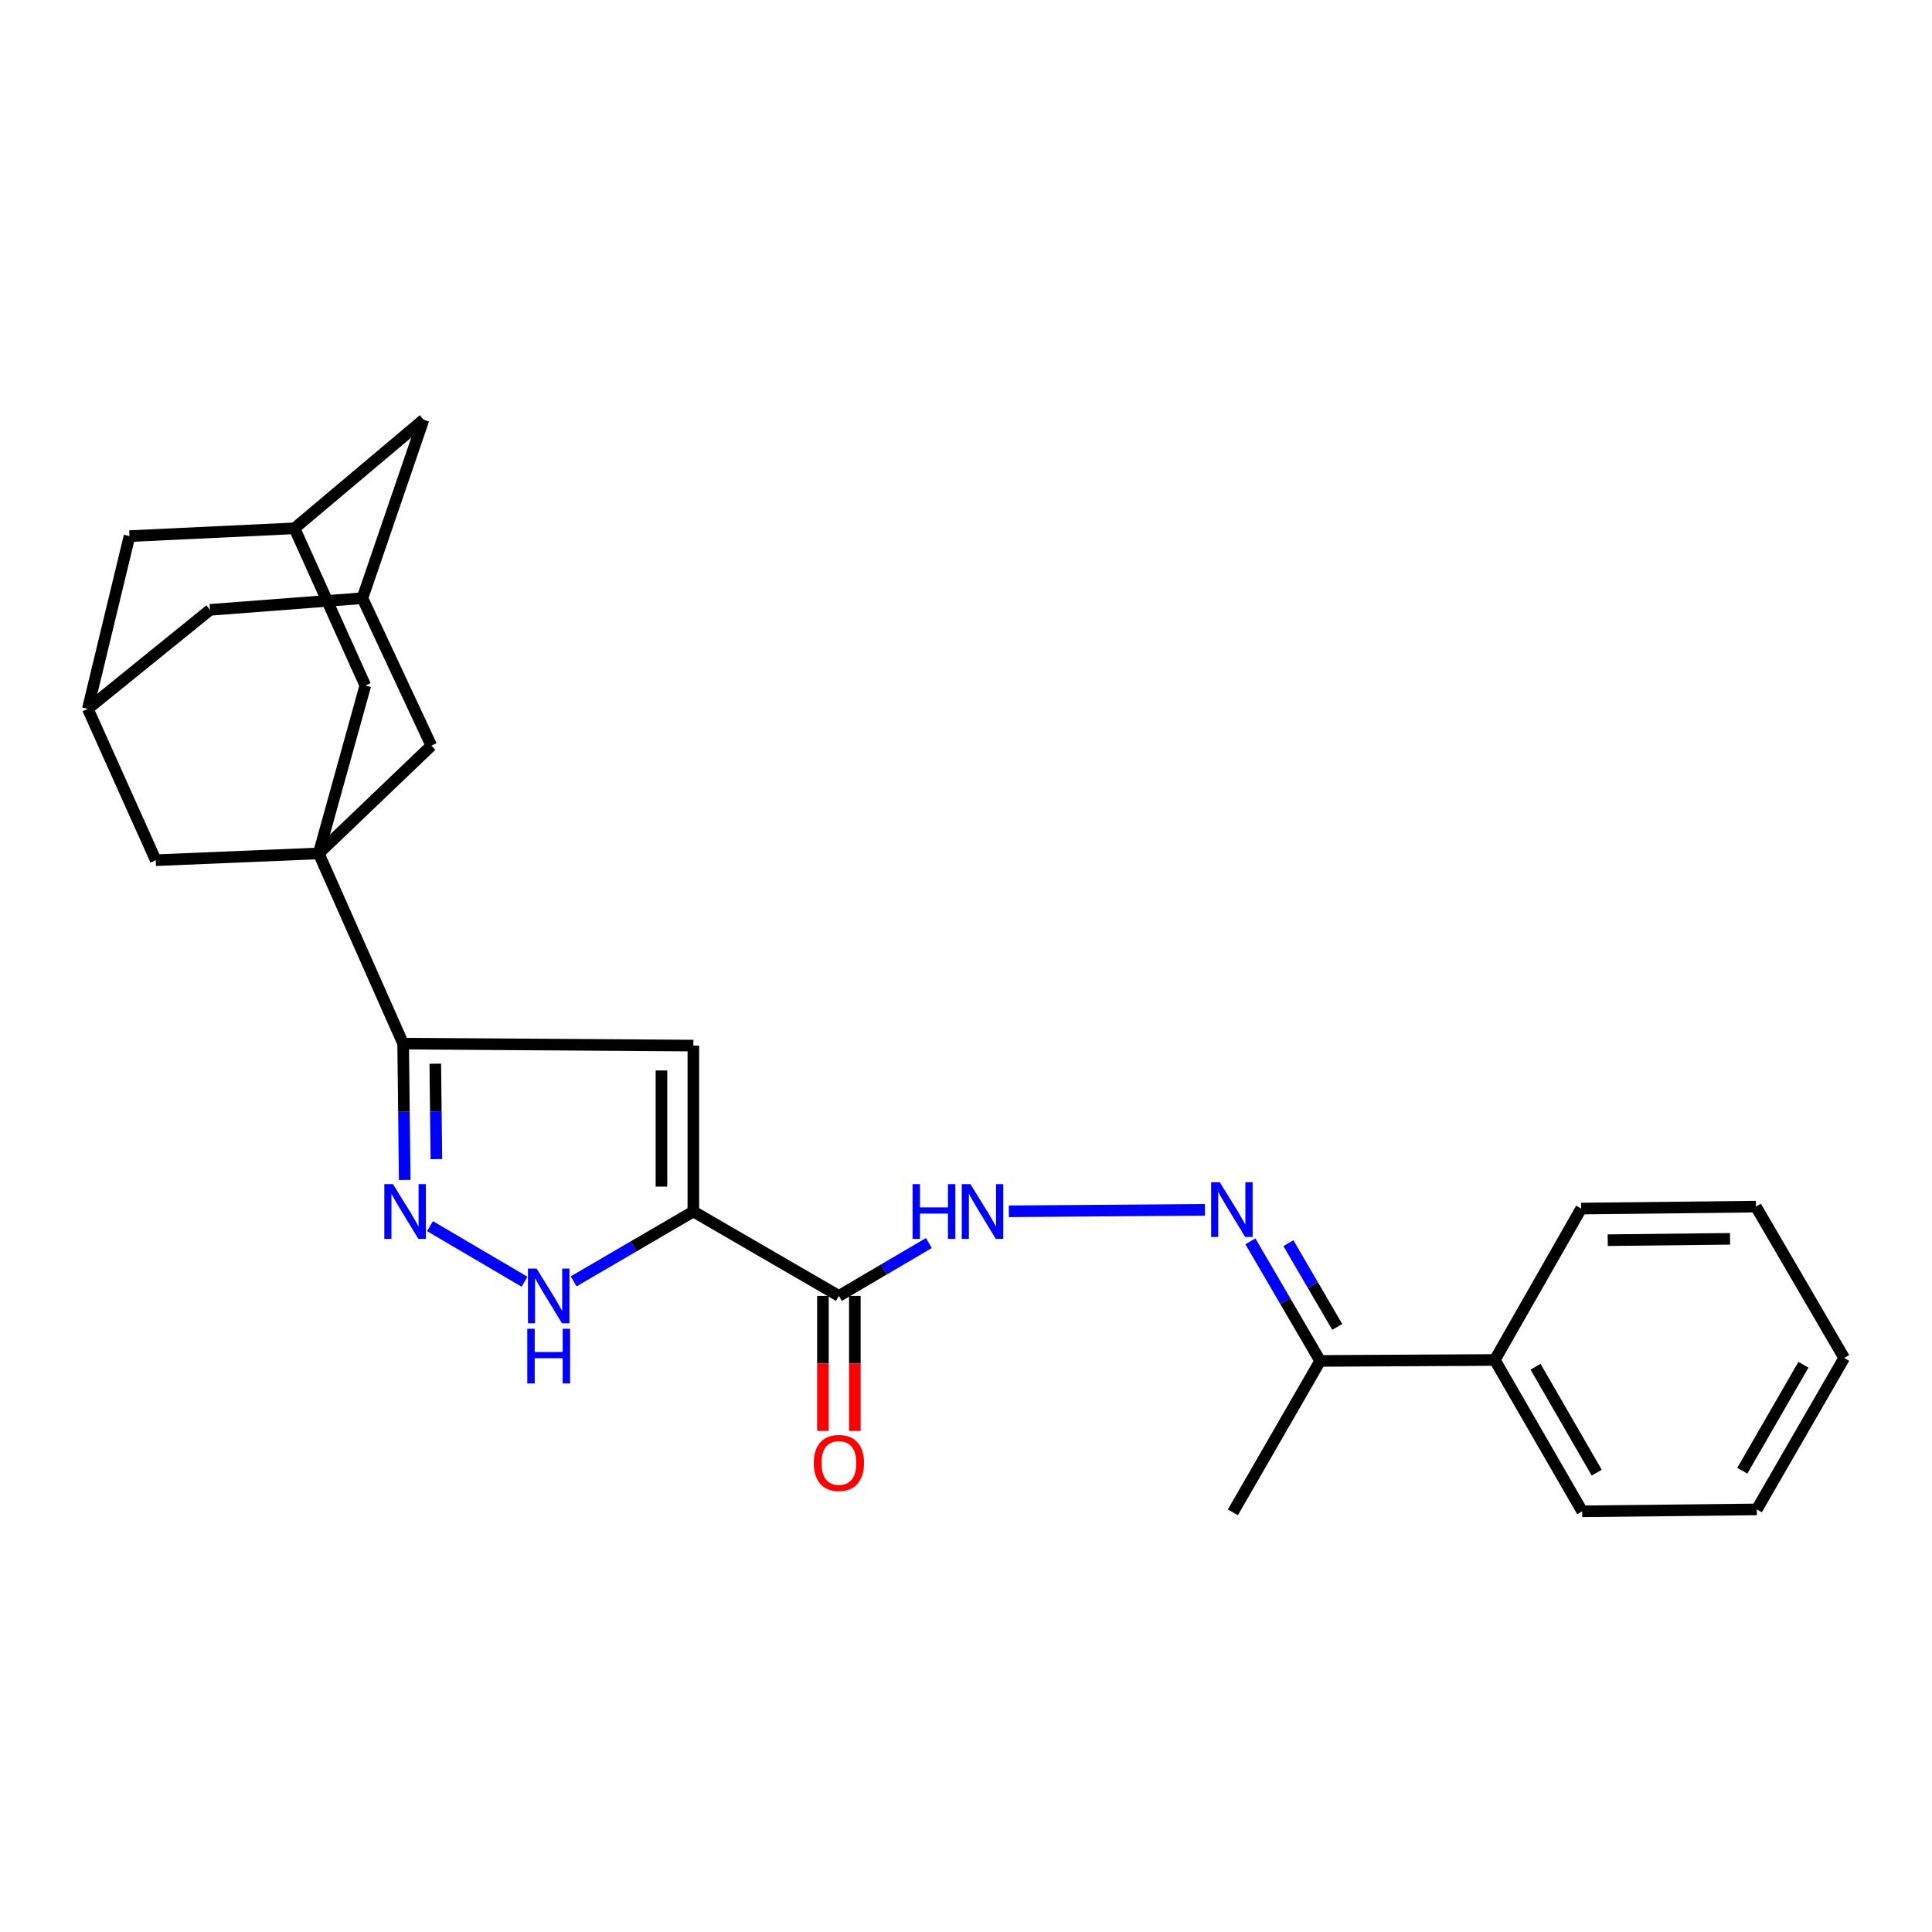 <?xml version='1.0' encoding='iso-8859-1'?>
<svg version='1.1' baseProfile='full'
              xmlns='http://www.w3.org/2000/svg'
                      xmlns:rdkit='http://www.rdkit.org/xml'
                      xmlns:xlink='http://www.w3.org/1999/xlink'
                  xml:space='preserve'
width='1000px' height='1000px' viewBox='0 0 1000 1000'>
<!-- END OF HEADER -->
<rect style='opacity:1.0;fill:#FFFFFF;stroke:none' width='1000' height='1000' x='0' y='0'> </rect>
<path class='bond-1' d='M 358.88,627.073 L 358.88,541.196' style='fill:none;fill-rule:evenodd;stroke:#000000;stroke-width:6px;stroke-linecap:butt;stroke-linejoin:miter;stroke-opacity:1' />
<path class='bond-1' d='M 342.365,614.191 L 342.365,554.077' style='fill:none;fill-rule:evenodd;stroke:#000000;stroke-width:6px;stroke-linecap:butt;stroke-linejoin:miter;stroke-opacity:1' />
<path class='bond-4' d='M 358.88,627.073 L 327.895,645.153' style='fill:none;fill-rule:evenodd;stroke:#000000;stroke-width:6px;stroke-linecap:butt;stroke-linejoin:miter;stroke-opacity:1' />
<path class='bond-4' d='M 327.895,645.153 L 296.911,663.233' style='fill:none;fill-rule:evenodd;stroke:#0000FF;stroke-width:6px;stroke-linecap:butt;stroke-linejoin:miter;stroke-opacity:1' />
<path class='bond-5' d='M 358.88,627.073 L 434.206,670.764' style='fill:none;fill-rule:evenodd;stroke:#000000;stroke-width:6px;stroke-linecap:butt;stroke-linejoin:miter;stroke-opacity:1' />
<path class='bond-0' d='M 164.967,441.721 L 208.668,540.186' style='fill:none;fill-rule:evenodd;stroke:#000000;stroke-width:6px;stroke-linecap:butt;stroke-linejoin:miter;stroke-opacity:1' />
<path class='bond-8' d='M 164.967,441.721 L 80.613,445.244' style='fill:none;fill-rule:evenodd;stroke:#000000;stroke-width:6px;stroke-linecap:butt;stroke-linejoin:miter;stroke-opacity:1' />
<path class='bond-9' d='M 164.967,441.721 L 189.088,354.825' style='fill:none;fill-rule:evenodd;stroke:#000000;stroke-width:6px;stroke-linecap:butt;stroke-linejoin:miter;stroke-opacity:1' />
<path class='bond-10' d='M 164.967,441.721 L 223.256,385.955' style='fill:none;fill-rule:evenodd;stroke:#000000;stroke-width:6px;stroke-linecap:butt;stroke-linejoin:miter;stroke-opacity:1' />
<path class='bond-2' d='M 358.88,541.196 L 208.668,540.186' style='fill:none;fill-rule:evenodd;stroke:#000000;stroke-width:6px;stroke-linecap:butt;stroke-linejoin:miter;stroke-opacity:1' />
<path class='bond-26' d='M 208.668,540.186 L 209.074,575.464' style='fill:none;fill-rule:evenodd;stroke:#000000;stroke-width:6px;stroke-linecap:butt;stroke-linejoin:miter;stroke-opacity:1' />
<path class='bond-26' d='M 209.074,575.464 L 209.48,610.741' style='fill:none;fill-rule:evenodd;stroke:#0000FF;stroke-width:6px;stroke-linecap:butt;stroke-linejoin:miter;stroke-opacity:1' />
<path class='bond-26' d='M 225.303,550.579 L 225.588,575.273' style='fill:none;fill-rule:evenodd;stroke:#000000;stroke-width:6px;stroke-linecap:butt;stroke-linejoin:miter;stroke-opacity:1' />
<path class='bond-26' d='M 225.588,575.273 L 225.872,599.968' style='fill:none;fill-rule:evenodd;stroke:#0000FF;stroke-width:6px;stroke-linecap:butt;stroke-linejoin:miter;stroke-opacity:1' />
<path class='bond-3' d='M 222.563,634.653 L 271.482,663.405' style='fill:none;fill-rule:evenodd;stroke:#0000FF;stroke-width:6px;stroke-linecap:butt;stroke-linejoin:miter;stroke-opacity:1' />
<path class='bond-7' d='M 434.206,670.764 L 457.497,657.077' style='fill:none;fill-rule:evenodd;stroke:#000000;stroke-width:6px;stroke-linecap:butt;stroke-linejoin:miter;stroke-opacity:1' />
<path class='bond-7' d='M 457.497,657.077 L 480.788,643.389' style='fill:none;fill-rule:evenodd;stroke:#0000FF;stroke-width:6px;stroke-linecap:butt;stroke-linejoin:miter;stroke-opacity:1' />
<path class='bond-15' d='M 425.949,670.764 L 425.949,705.707' style='fill:none;fill-rule:evenodd;stroke:#000000;stroke-width:6px;stroke-linecap:butt;stroke-linejoin:miter;stroke-opacity:1' />
<path class='bond-15' d='M 425.949,705.707 L 425.949,740.649' style='fill:none;fill-rule:evenodd;stroke:#FF0000;stroke-width:6px;stroke-linecap:butt;stroke-linejoin:miter;stroke-opacity:1' />
<path class='bond-15' d='M 442.464,670.764 L 442.464,705.707' style='fill:none;fill-rule:evenodd;stroke:#000000;stroke-width:6px;stroke-linecap:butt;stroke-linejoin:miter;stroke-opacity:1' />
<path class='bond-15' d='M 442.464,705.707 L 442.464,740.649' style='fill:none;fill-rule:evenodd;stroke:#FF0000;stroke-width:6px;stroke-linecap:butt;stroke-linejoin:miter;stroke-opacity:1' />
<path class='bond-6' d='M 623.648,626.189 L 522.169,626.969' style='fill:none;fill-rule:evenodd;stroke:#0000FF;stroke-width:6px;stroke-linecap:butt;stroke-linejoin:miter;stroke-opacity:1' />
<path class='bond-14' d='M 647.198,642.509 L 665.252,673.459' style='fill:none;fill-rule:evenodd;stroke:#0000FF;stroke-width:6px;stroke-linecap:butt;stroke-linejoin:miter;stroke-opacity:1' />
<path class='bond-14' d='M 665.252,673.459 L 683.306,704.409' style='fill:none;fill-rule:evenodd;stroke:#000000;stroke-width:6px;stroke-linecap:butt;stroke-linejoin:miter;stroke-opacity:1' />
<path class='bond-14' d='M 666.879,643.473 L 679.517,665.137' style='fill:none;fill-rule:evenodd;stroke:#0000FF;stroke-width:6px;stroke-linecap:butt;stroke-linejoin:miter;stroke-opacity:1' />
<path class='bond-14' d='M 679.517,665.137 L 692.155,686.802' style='fill:none;fill-rule:evenodd;stroke:#000000;stroke-width:6px;stroke-linecap:butt;stroke-linejoin:miter;stroke-opacity:1' />
<path class='bond-13' d='M 80.613,445.244 L 45.455,366.899' style='fill:none;fill-rule:evenodd;stroke:#000000;stroke-width:6px;stroke-linecap:butt;stroke-linejoin:miter;stroke-opacity:1' />
<path class='bond-12' d='M 189.088,354.825 L 152.425,273.461' style='fill:none;fill-rule:evenodd;stroke:#000000;stroke-width:6px;stroke-linecap:butt;stroke-linejoin:miter;stroke-opacity:1' />
<path class='bond-11' d='M 223.256,385.955 L 187.584,309.62' style='fill:none;fill-rule:evenodd;stroke:#000000;stroke-width:6px;stroke-linecap:butt;stroke-linejoin:miter;stroke-opacity:1' />
<path class='bond-16' d='M 187.584,309.62 L 219.219,217.219' style='fill:none;fill-rule:evenodd;stroke:#000000;stroke-width:6px;stroke-linecap:butt;stroke-linejoin:miter;stroke-opacity:1' />
<path class='bond-17' d='M 187.584,309.62 L 108.716,315.657' style='fill:none;fill-rule:evenodd;stroke:#000000;stroke-width:6px;stroke-linecap:butt;stroke-linejoin:miter;stroke-opacity:1' />
<path class='bond-18' d='M 152.425,273.461 L 67.025,277.498' style='fill:none;fill-rule:evenodd;stroke:#000000;stroke-width:6px;stroke-linecap:butt;stroke-linejoin:miter;stroke-opacity:1' />
<path class='bond-28' d='M 152.425,273.461 L 219.219,217.219' style='fill:none;fill-rule:evenodd;stroke:#000000;stroke-width:6px;stroke-linecap:butt;stroke-linejoin:miter;stroke-opacity:1' />
<path class='bond-27' d='M 45.455,366.899 L 108.716,315.657' style='fill:none;fill-rule:evenodd;stroke:#000000;stroke-width:6px;stroke-linecap:butt;stroke-linejoin:miter;stroke-opacity:1' />
<path class='bond-29' d='M 45.455,366.899 L 67.025,277.498' style='fill:none;fill-rule:evenodd;stroke:#000000;stroke-width:6px;stroke-linecap:butt;stroke-linejoin:miter;stroke-opacity:1' />
<path class='bond-19' d='M 683.306,704.409 L 773.707,703.922' style='fill:none;fill-rule:evenodd;stroke:#000000;stroke-width:6px;stroke-linecap:butt;stroke-linejoin:miter;stroke-opacity:1' />
<path class='bond-20' d='M 683.306,704.409 L 638.138,782.781' style='fill:none;fill-rule:evenodd;stroke:#000000;stroke-width:6px;stroke-linecap:butt;stroke-linejoin:miter;stroke-opacity:1' />
<path class='bond-21' d='M 773.707,703.922 L 818.94,782.258' style='fill:none;fill-rule:evenodd;stroke:#000000;stroke-width:6px;stroke-linecap:butt;stroke-linejoin:miter;stroke-opacity:1' />
<path class='bond-21' d='M 794.794,707.415 L 826.457,762.25' style='fill:none;fill-rule:evenodd;stroke:#000000;stroke-width:6px;stroke-linecap:butt;stroke-linejoin:miter;stroke-opacity:1' />
<path class='bond-22' d='M 773.707,703.922 L 818.408,625.55' style='fill:none;fill-rule:evenodd;stroke:#000000;stroke-width:6px;stroke-linecap:butt;stroke-linejoin:miter;stroke-opacity:1' />
<path class='bond-24' d='M 818.94,782.258 L 909.331,781.267' style='fill:none;fill-rule:evenodd;stroke:#000000;stroke-width:6px;stroke-linecap:butt;stroke-linejoin:miter;stroke-opacity:1' />
<path class='bond-23' d='M 818.408,625.55 L 908.854,624.55' style='fill:none;fill-rule:evenodd;stroke:#000000;stroke-width:6px;stroke-linecap:butt;stroke-linejoin:miter;stroke-opacity:1' />
<path class='bond-23' d='M 832.157,641.914 L 895.47,641.214' style='fill:none;fill-rule:evenodd;stroke:#000000;stroke-width:6px;stroke-linecap:butt;stroke-linejoin:miter;stroke-opacity:1' />
<path class='bond-25' d='M 908.854,624.55 L 954.545,702.886' style='fill:none;fill-rule:evenodd;stroke:#000000;stroke-width:6px;stroke-linecap:butt;stroke-linejoin:miter;stroke-opacity:1' />
<path class='bond-30' d='M 909.331,781.267 L 954.545,702.886' style='fill:none;fill-rule:evenodd;stroke:#000000;stroke-width:6px;stroke-linecap:butt;stroke-linejoin:miter;stroke-opacity:1' />
<path class='bond-30' d='M 901.808,761.258 L 933.458,706.391' style='fill:none;fill-rule:evenodd;stroke:#000000;stroke-width:6px;stroke-linecap:butt;stroke-linejoin:miter;stroke-opacity:1' />
<path  class='atom-4' d='M 203.408 612.913
L 212.688 627.913
Q 213.608 629.393, 215.088 632.073
Q 216.568 634.753, 216.648 634.913
L 216.648 612.913
L 220.408 612.913
L 220.408 641.233
L 216.528 641.233
L 206.568 624.833
Q 205.408 622.913, 204.168 620.713
Q 202.968 618.513, 202.608 617.833
L 202.608 641.233
L 198.928 641.233
L 198.928 612.913
L 203.408 612.913
' fill='#0000FF'/>
<path  class='atom-5' d='M 277.743 656.604
L 287.023 671.604
Q 287.943 673.084, 289.423 675.764
Q 290.903 678.444, 290.983 678.604
L 290.983 656.604
L 294.743 656.604
L 294.743 684.924
L 290.863 684.924
L 280.903 668.524
Q 279.743 666.604, 278.503 664.404
Q 277.303 662.204, 276.943 661.524
L 276.943 684.924
L 273.263 684.924
L 273.263 656.604
L 277.743 656.604
' fill='#0000FF'/>
<path  class='atom-5' d='M 272.923 687.756
L 276.763 687.756
L 276.763 699.796
L 291.243 699.796
L 291.243 687.756
L 295.083 687.756
L 295.083 716.076
L 291.243 716.076
L 291.243 702.996
L 276.763 702.996
L 276.763 716.076
L 272.923 716.076
L 272.923 687.756
' fill='#0000FF'/>
<path  class='atom-7' d='M 631.355 611.922
L 640.635 626.922
Q 641.555 628.402, 643.035 631.082
Q 644.515 633.762, 644.595 633.922
L 644.595 611.922
L 648.355 611.922
L 648.355 640.242
L 644.475 640.242
L 634.515 623.842
Q 633.355 621.922, 632.115 619.722
Q 630.915 617.522, 630.555 616.842
L 630.555 640.242
L 626.875 640.242
L 626.875 611.922
L 631.355 611.922
' fill='#0000FF'/>
<path  class='atom-8' d='M 472.331 612.913
L 476.171 612.913
L 476.171 624.953
L 490.651 624.953
L 490.651 612.913
L 494.491 612.913
L 494.491 641.233
L 490.651 641.233
L 490.651 628.153
L 476.171 628.153
L 476.171 641.233
L 472.331 641.233
L 472.331 612.913
' fill='#0000FF'/>
<path  class='atom-8' d='M 502.291 612.913
L 511.571 627.913
Q 512.491 629.393, 513.971 632.073
Q 515.451 634.753, 515.531 634.913
L 515.531 612.913
L 519.291 612.913
L 519.291 641.233
L 515.411 641.233
L 505.451 624.833
Q 504.291 622.913, 503.051 620.713
Q 501.851 618.513, 501.491 617.833
L 501.491 641.233
L 497.811 641.233
L 497.811 612.913
L 502.291 612.913
' fill='#0000FF'/>
<path  class='atom-16' d='M 421.206 757.208
Q 421.206 750.408, 424.566 746.608
Q 427.926 742.808, 434.206 742.808
Q 440.486 742.808, 443.846 746.608
Q 447.206 750.408, 447.206 757.208
Q 447.206 764.088, 443.806 768.008
Q 440.406 771.888, 434.206 771.888
Q 427.966 771.888, 424.566 768.008
Q 421.206 764.128, 421.206 757.208
M 434.206 768.688
Q 438.526 768.688, 440.846 765.808
Q 443.206 762.888, 443.206 757.208
Q 443.206 751.648, 440.846 748.848
Q 438.526 746.008, 434.206 746.008
Q 429.886 746.008, 427.526 748.808
Q 425.206 751.608, 425.206 757.208
Q 425.206 762.928, 427.526 765.808
Q 429.886 768.688, 434.206 768.688
' fill='#FF0000'/>
</svg>

